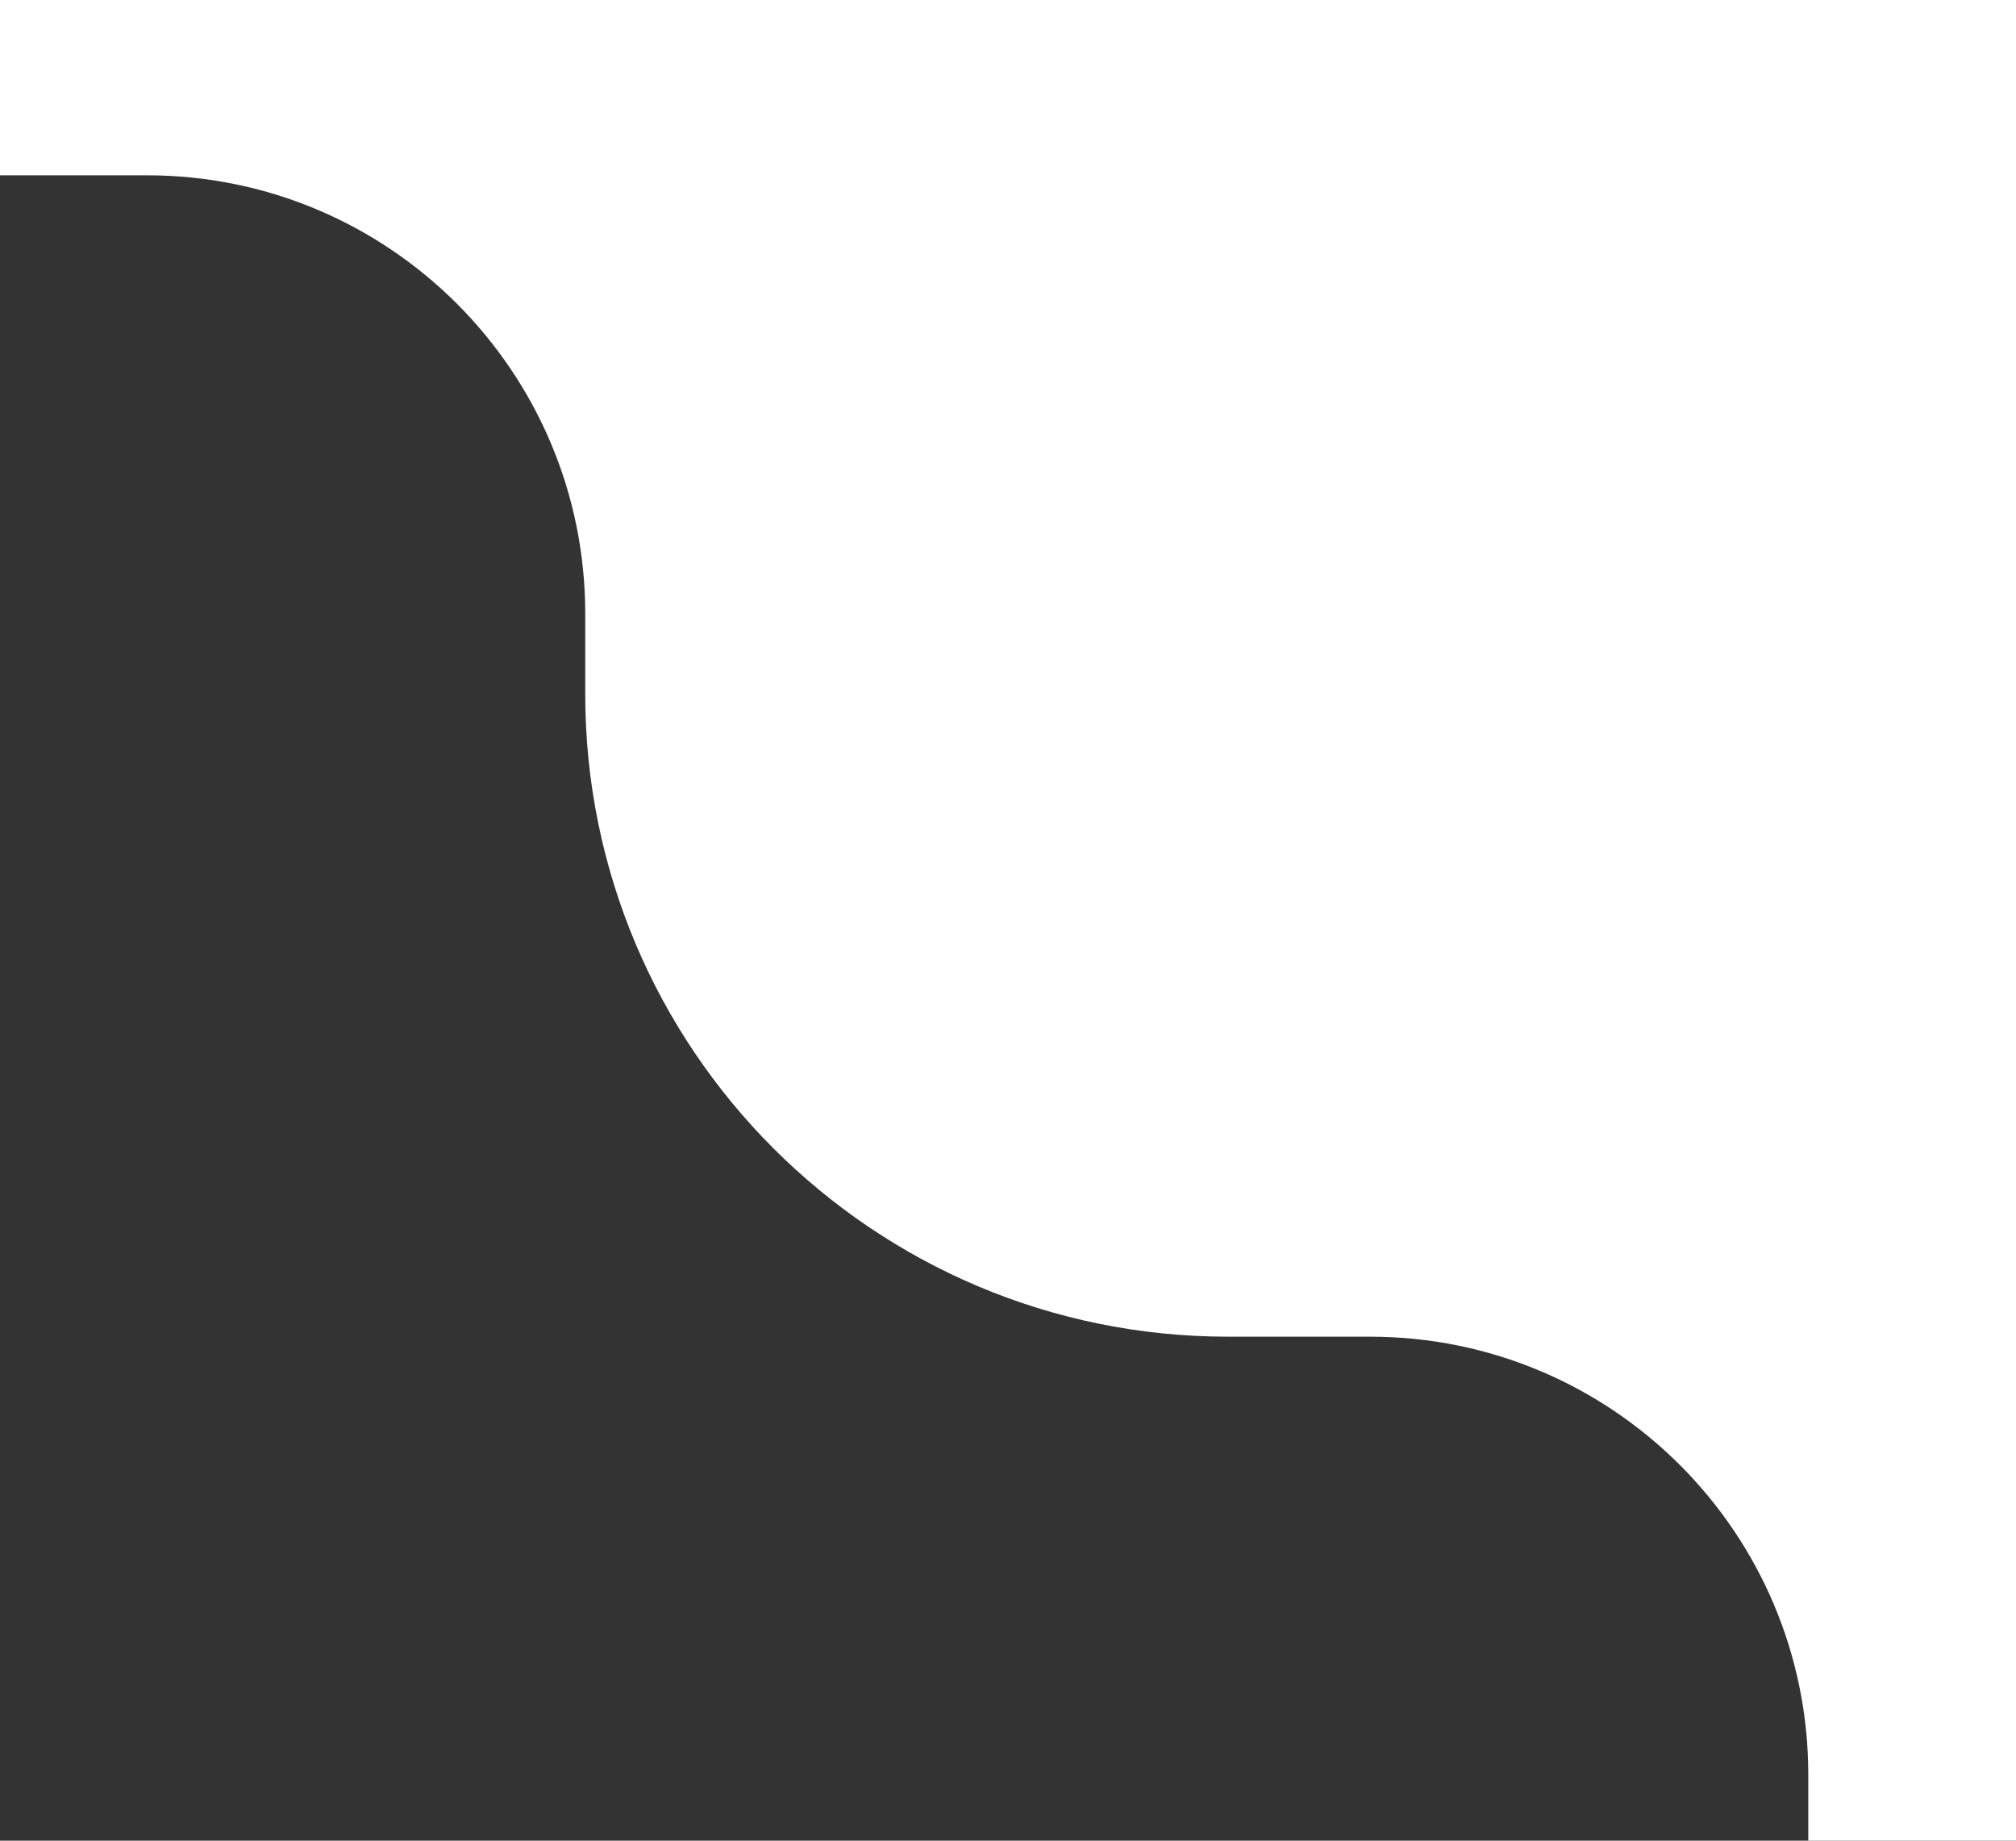 <?xml version="1.0" encoding="UTF-8"?> <svg xmlns="http://www.w3.org/2000/svg" width="69" height="63" viewBox="0 0 69 63" fill="none"><rect x="0" y="0" width="69" height="63" fill="#333333" stroke="none"/><path fill-rule="evenodd" clip-rule="evenodd" d="M69 0H0V6H5.03C13.314 6 20.03 12.716 20.03 21V23.75C20.03 35.9 29.88 45.75 42.03 45.75H46.891C55.176 45.75 61.891 52.466 61.891 60.75V63H69V0Z" fill="white"></path></svg> 